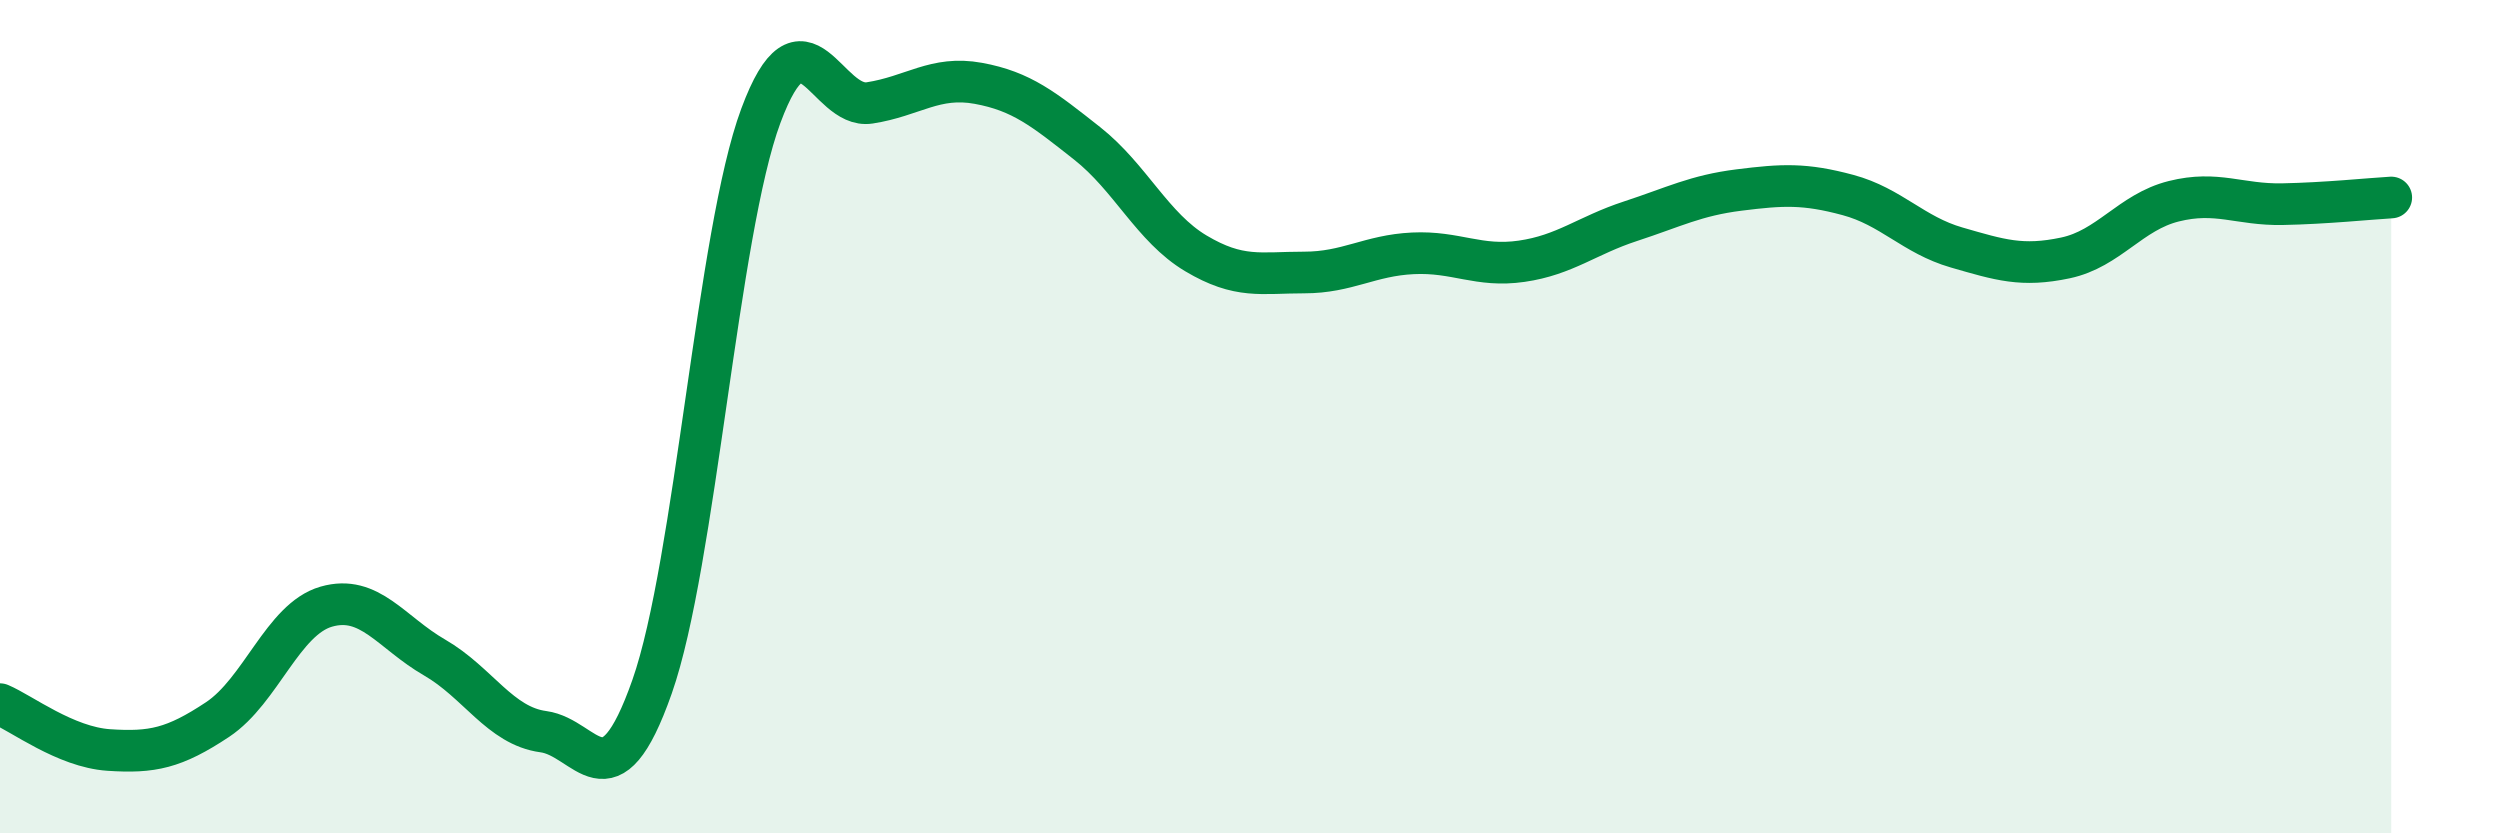
    <svg width="60" height="20" viewBox="0 0 60 20" xmlns="http://www.w3.org/2000/svg">
      <path
        d="M 0,16.9 C 0.52,17.12 1.57,17.93 2.61,18 C 3.65,18.07 4.18,17.96 5.22,17.27 C 6.26,16.58 6.79,14.86 7.83,14.56 C 8.87,14.26 9.39,15.18 10.43,15.78 C 11.47,16.38 12,17.42 13.04,17.56 C 14.08,17.7 14.61,19.44 15.65,16.48 C 16.69,13.52 17.22,5.58 18.26,2.78 C 19.3,-0.02 19.83,2.63 20.87,2.47 C 21.91,2.31 22.44,1.81 23.48,2 C 24.52,2.19 25.05,2.62 26.09,3.44 C 27.13,4.26 27.66,5.46 28.7,6.08 C 29.74,6.7 30.26,6.54 31.3,6.54 C 32.34,6.54 32.87,6.13 33.91,6.08 C 34.95,6.03 35.48,6.42 36.52,6.27 C 37.56,6.12 38.09,5.65 39.13,5.31 C 40.17,4.97 40.7,4.69 41.74,4.56 C 42.78,4.43 43.31,4.4 44.35,4.68 C 45.39,4.96 45.92,5.64 46.96,5.94 C 48,6.24 48.53,6.41 49.57,6.19 C 50.61,5.97 51.13,5.09 52.17,4.83 C 53.21,4.57 53.74,4.92 54.78,4.9 C 55.82,4.88 56.87,4.77 57.39,4.74L57.39 20L0 20Z"
        fill="#008740"
        opacity="0.1"
        stroke-linecap="round"
        stroke-linejoin="round"
      />
      <path
        d="M 0,16.9 C 0.52,17.12 1.57,17.93 2.61,18 C 3.65,18.07 4.18,17.96 5.22,17.27 C 6.26,16.58 6.79,14.86 7.83,14.56 C 8.87,14.26 9.39,15.18 10.43,15.78 C 11.47,16.38 12,17.42 13.04,17.56 C 14.08,17.7 14.61,19.44 15.65,16.48 C 16.69,13.52 17.22,5.58 18.26,2.78 C 19.3,-0.02 19.83,2.63 20.87,2.47 C 21.91,2.31 22.44,1.81 23.48,2 C 24.52,2.19 25.05,2.62 26.09,3.44 C 27.13,4.26 27.66,5.46 28.7,6.08 C 29.74,6.7 30.26,6.54 31.3,6.54 C 32.34,6.54 32.87,6.13 33.91,6.08 C 34.95,6.03 35.48,6.42 36.52,6.27 C 37.56,6.12 38.09,5.65 39.13,5.31 C 40.17,4.97 40.7,4.69 41.74,4.56 C 42.78,4.43 43.31,4.4 44.35,4.68 C 45.39,4.96 45.92,5.64 46.96,5.94 C 48,6.24 48.53,6.41 49.57,6.19 C 50.61,5.97 51.13,5.09 52.17,4.83 C 53.21,4.57 53.74,4.92 54.78,4.9 C 55.82,4.88 56.87,4.77 57.39,4.74"
        stroke="#008740"
        stroke-width="1"
        fill="none"
        stroke-linecap="round"
        stroke-linejoin="round"
      />
    </svg>
  